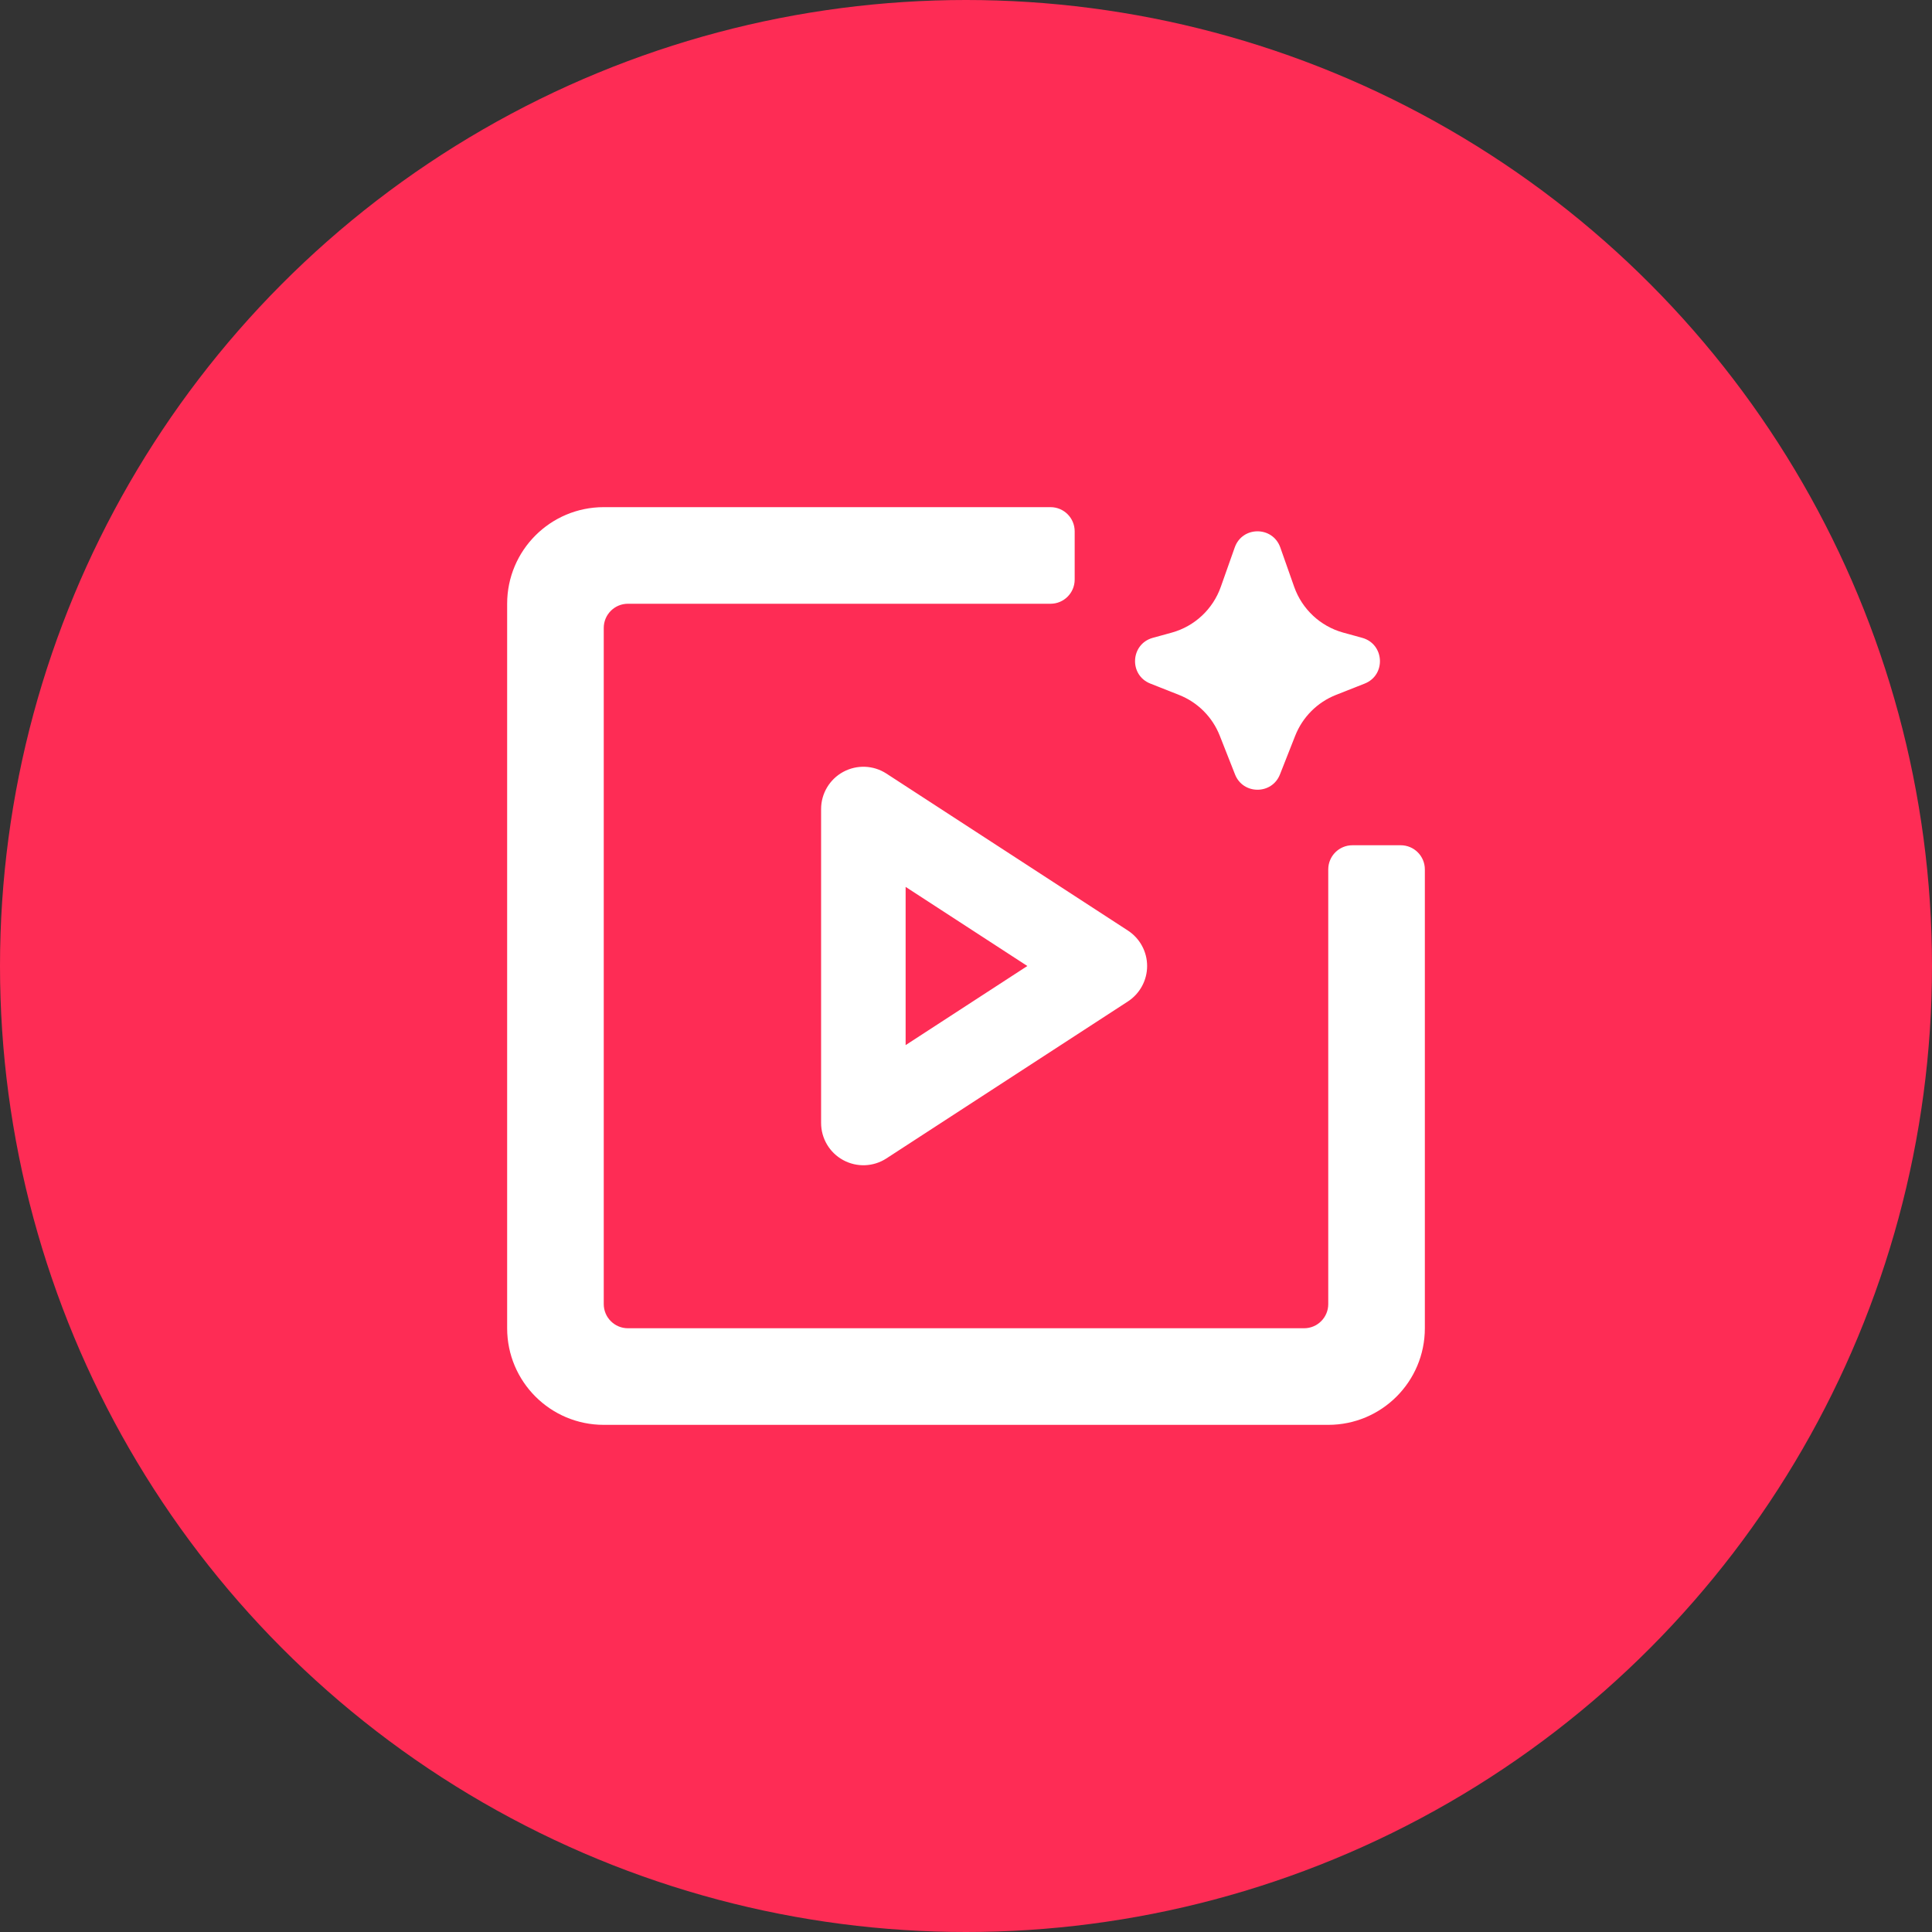 <svg width="40" height="40" viewBox="0 0 40 40" fill="none" xmlns="http://www.w3.org/2000/svg">
<rect x="0" y="0" width="40" height="40" fill="#333333" stroke="none"/>
<circle cx="20" cy="20" r="20" fill="#FE2C55"/>
<path fill-rule="evenodd" clip-rule="evenodd" d="M24.409 14.387C24.796 14.539 25.102 14.845 25.254 15.232L25.57 16.034C25.736 16.456 26.334 16.456 26.5 16.034L26.816 15.232C26.969 14.845 27.275 14.539 27.661 14.387L28.254 14.153C28.7 13.977 28.666 13.335 28.204 13.206L27.808 13.097C27.336 12.966 26.958 12.612 26.795 12.151L26.507 11.334C26.349 10.889 25.721 10.889 25.564 11.334L25.275 12.151C25.112 12.612 24.734 12.966 24.262 13.097L23.866 13.206C23.404 13.335 23.37 13.977 23.817 14.153L24.409 14.387ZM12.5 13V27C12.5 27.276 12.724 27.5 13 27.5H27C27.276 27.5 27.5 27.276 27.5 27V18C27.5 17.724 27.724 17.5 28 17.5H29C29.276 17.5 29.5 17.724 29.5 18V27.5C29.5 28.605 28.605 29.5 27.5 29.5H12.5C11.395 29.5 10.5 28.605 10.5 27.5V12.5C10.5 11.395 11.395 10.5 12.5 10.5H21.75C22.026 10.5 22.25 10.724 22.25 11V12C22.25 12.276 22.026 12.5 21.75 12.5H13C12.724 12.5 12.5 12.724 12.5 13ZM18.352 16.016C18.083 15.841 17.74 15.828 17.458 15.981C17.176 16.134 17 16.429 17 16.75V23.25C17 23.571 17.176 23.866 17.458 24.019C17.74 24.172 18.083 24.159 18.352 23.984L23.352 20.734C23.6 20.572 23.75 20.296 23.75 20C23.75 19.704 23.6 19.428 23.352 19.266L18.352 16.016ZM21.27 20L18.75 21.638V18.362L21.27 20Z" fill="white"/>
</svg>
